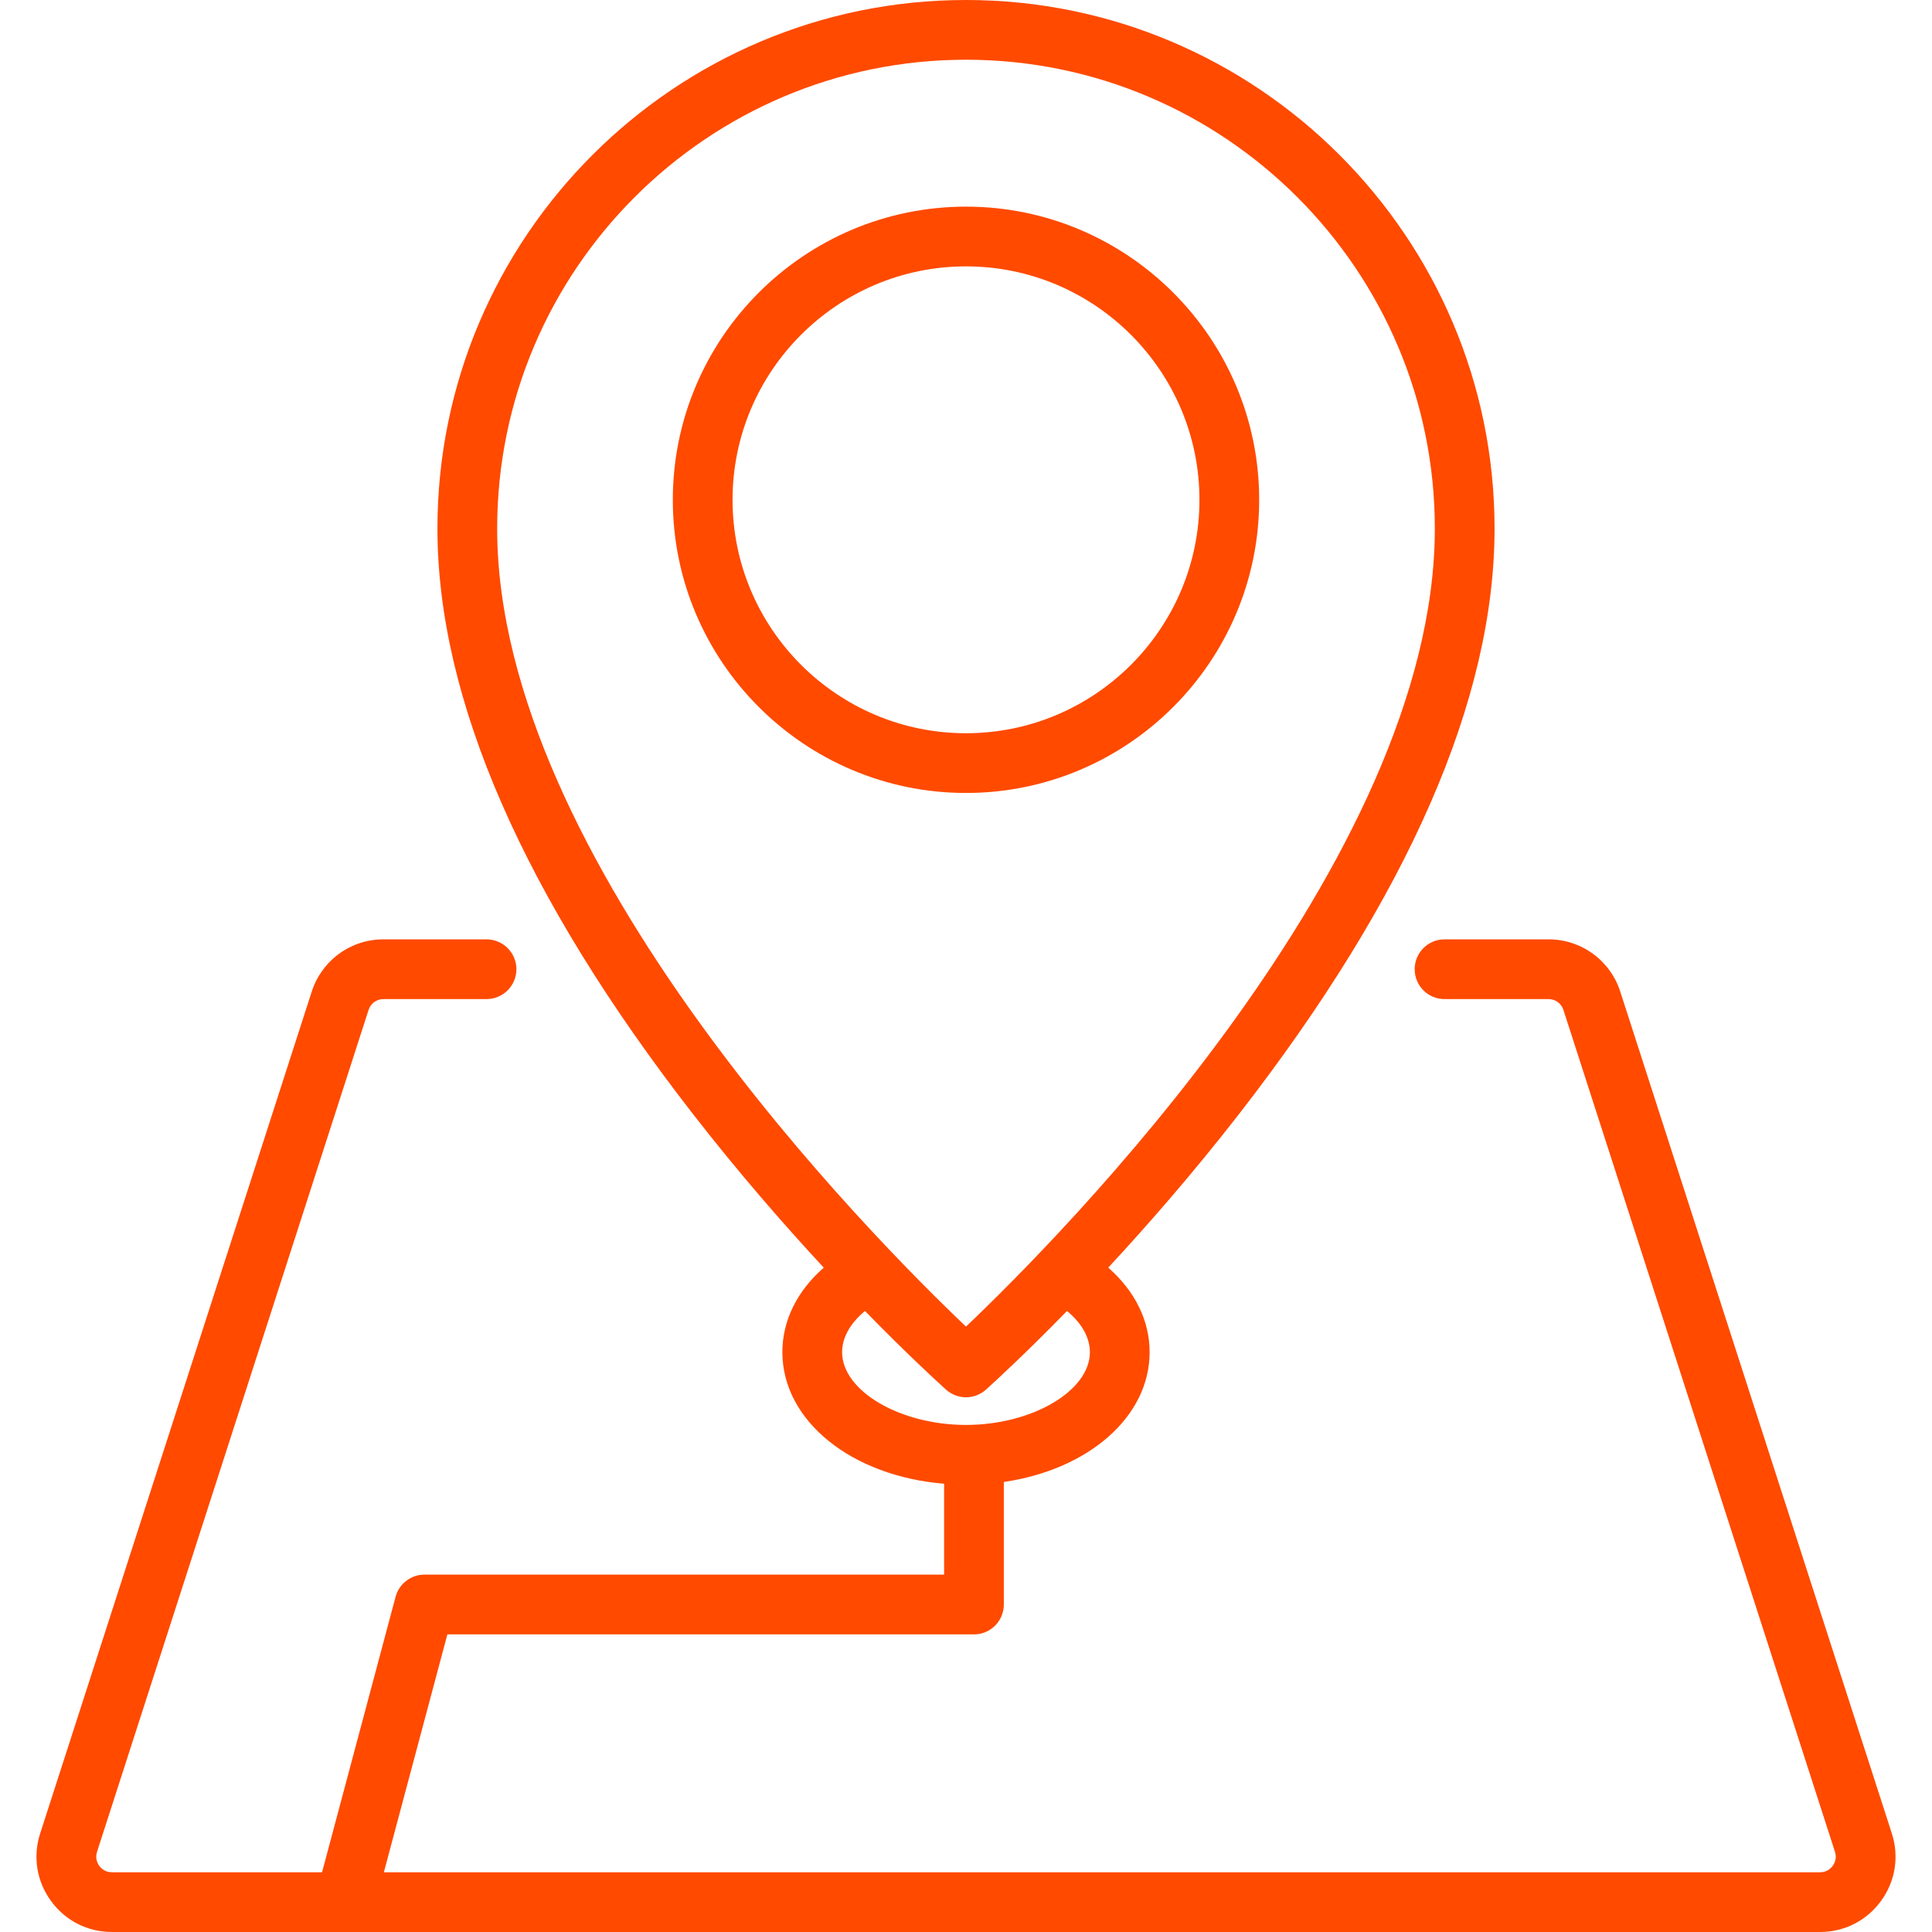 <?xml version="1.0" encoding="UTF-8"?> <svg xmlns="http://www.w3.org/2000/svg" width="48" height="48" viewBox="0 0 48 48" fill="none"><g clip-path="url(#clip0_1_39)"><path d="M24 5.134C19.984 5.134 16.716 8.401 16.716 12.418C16.716 16.434 19.984 19.701 24 19.701C28.016 19.701 31.284 16.434 31.284 12.418C31.284 8.401 28.016 5.134 24 5.134ZM24 18.217C20.802 18.217 18.2 15.615 18.2 12.418C18.2 9.22 20.802 6.618 24 6.618C27.198 6.618 29.8 9.22 29.8 12.418C29.8 15.616 27.198 18.217 24 18.217Z" fill="#FF4A00"></path><path d="M47.002 45.551L40.255 24.636C40.134 24.259 39.896 23.929 39.576 23.696C39.255 23.462 38.869 23.337 38.472 23.338H35.889C35.692 23.338 35.503 23.416 35.364 23.555C35.225 23.694 35.147 23.883 35.147 24.08C35.147 24.277 35.225 24.465 35.364 24.605C35.503 24.744 35.692 24.822 35.889 24.822H38.472C38.555 24.822 38.635 24.848 38.702 24.896C38.768 24.945 38.818 25.013 38.843 25.092L45.589 46.007C45.642 46.171 45.577 46.296 45.533 46.356C45.49 46.416 45.391 46.516 45.219 46.516H9.537L11.115 40.606H24.198C24.395 40.606 24.583 40.528 24.723 40.388C24.862 40.249 24.94 40.06 24.94 39.864V36.819C27.032 36.515 28.562 35.207 28.562 33.594C28.562 32.808 28.196 32.074 27.534 31.494C28.516 30.436 29.645 29.143 30.781 27.681C34.995 22.258 37.132 17.363 37.132 13.132C37.132 5.891 31.241 0 24 0C16.759 0 10.868 5.891 10.868 13.132C10.868 17.363 13.005 22.258 17.219 27.681C18.355 29.143 19.484 30.436 20.466 31.494C19.804 32.074 19.438 32.808 19.438 33.593C19.438 35.307 21.163 36.675 23.456 36.863V39.121H10.545C10.381 39.121 10.222 39.175 10.093 39.275C9.963 39.375 9.87 39.514 9.828 39.672L8.001 46.516H2.781C2.609 46.516 2.51 46.416 2.466 46.356C2.423 46.296 2.358 46.171 2.411 46.007L9.157 25.092C9.182 25.013 9.232 24.945 9.298 24.896C9.365 24.848 9.445 24.822 9.528 24.822H12.088C12.284 24.822 12.473 24.744 12.612 24.605C12.751 24.465 12.83 24.277 12.83 24.08C12.83 23.883 12.751 23.694 12.612 23.555C12.473 23.416 12.284 23.338 12.088 23.338H9.528C9.131 23.337 8.745 23.462 8.424 23.696C8.104 23.929 7.866 24.259 7.745 24.636L0.998 45.551C0.812 46.128 0.91 46.74 1.267 47.229C1.623 47.719 2.175 48 2.781 48H45.219C45.824 48 46.376 47.719 46.733 47.229C47.09 46.739 47.188 46.128 47.002 45.551ZM12.352 13.132C12.352 6.709 17.577 1.484 24 1.484C30.423 1.484 35.648 6.709 35.648 13.132C35.648 21.384 26.278 30.794 24 32.959C21.722 30.794 12.352 21.384 12.352 13.132ZM20.922 33.594C20.922 33.233 21.124 32.875 21.49 32.571C22.522 33.628 23.26 34.304 23.457 34.482L23.506 34.527C23.642 34.648 23.818 34.715 24 34.715C24.182 34.715 24.358 34.648 24.494 34.527L24.543 34.482C24.74 34.304 25.478 33.628 26.51 32.571C26.876 32.875 27.078 33.233 27.078 33.594C27.078 34.557 25.64 35.402 24 35.402C22.36 35.402 20.922 34.557 20.922 33.594Z" fill="#FF4A00"></path></g><defs><clipPath id="clip0_1_39"><rect width="48" height="48" fill="white"></rect></clipPath></defs></svg> 